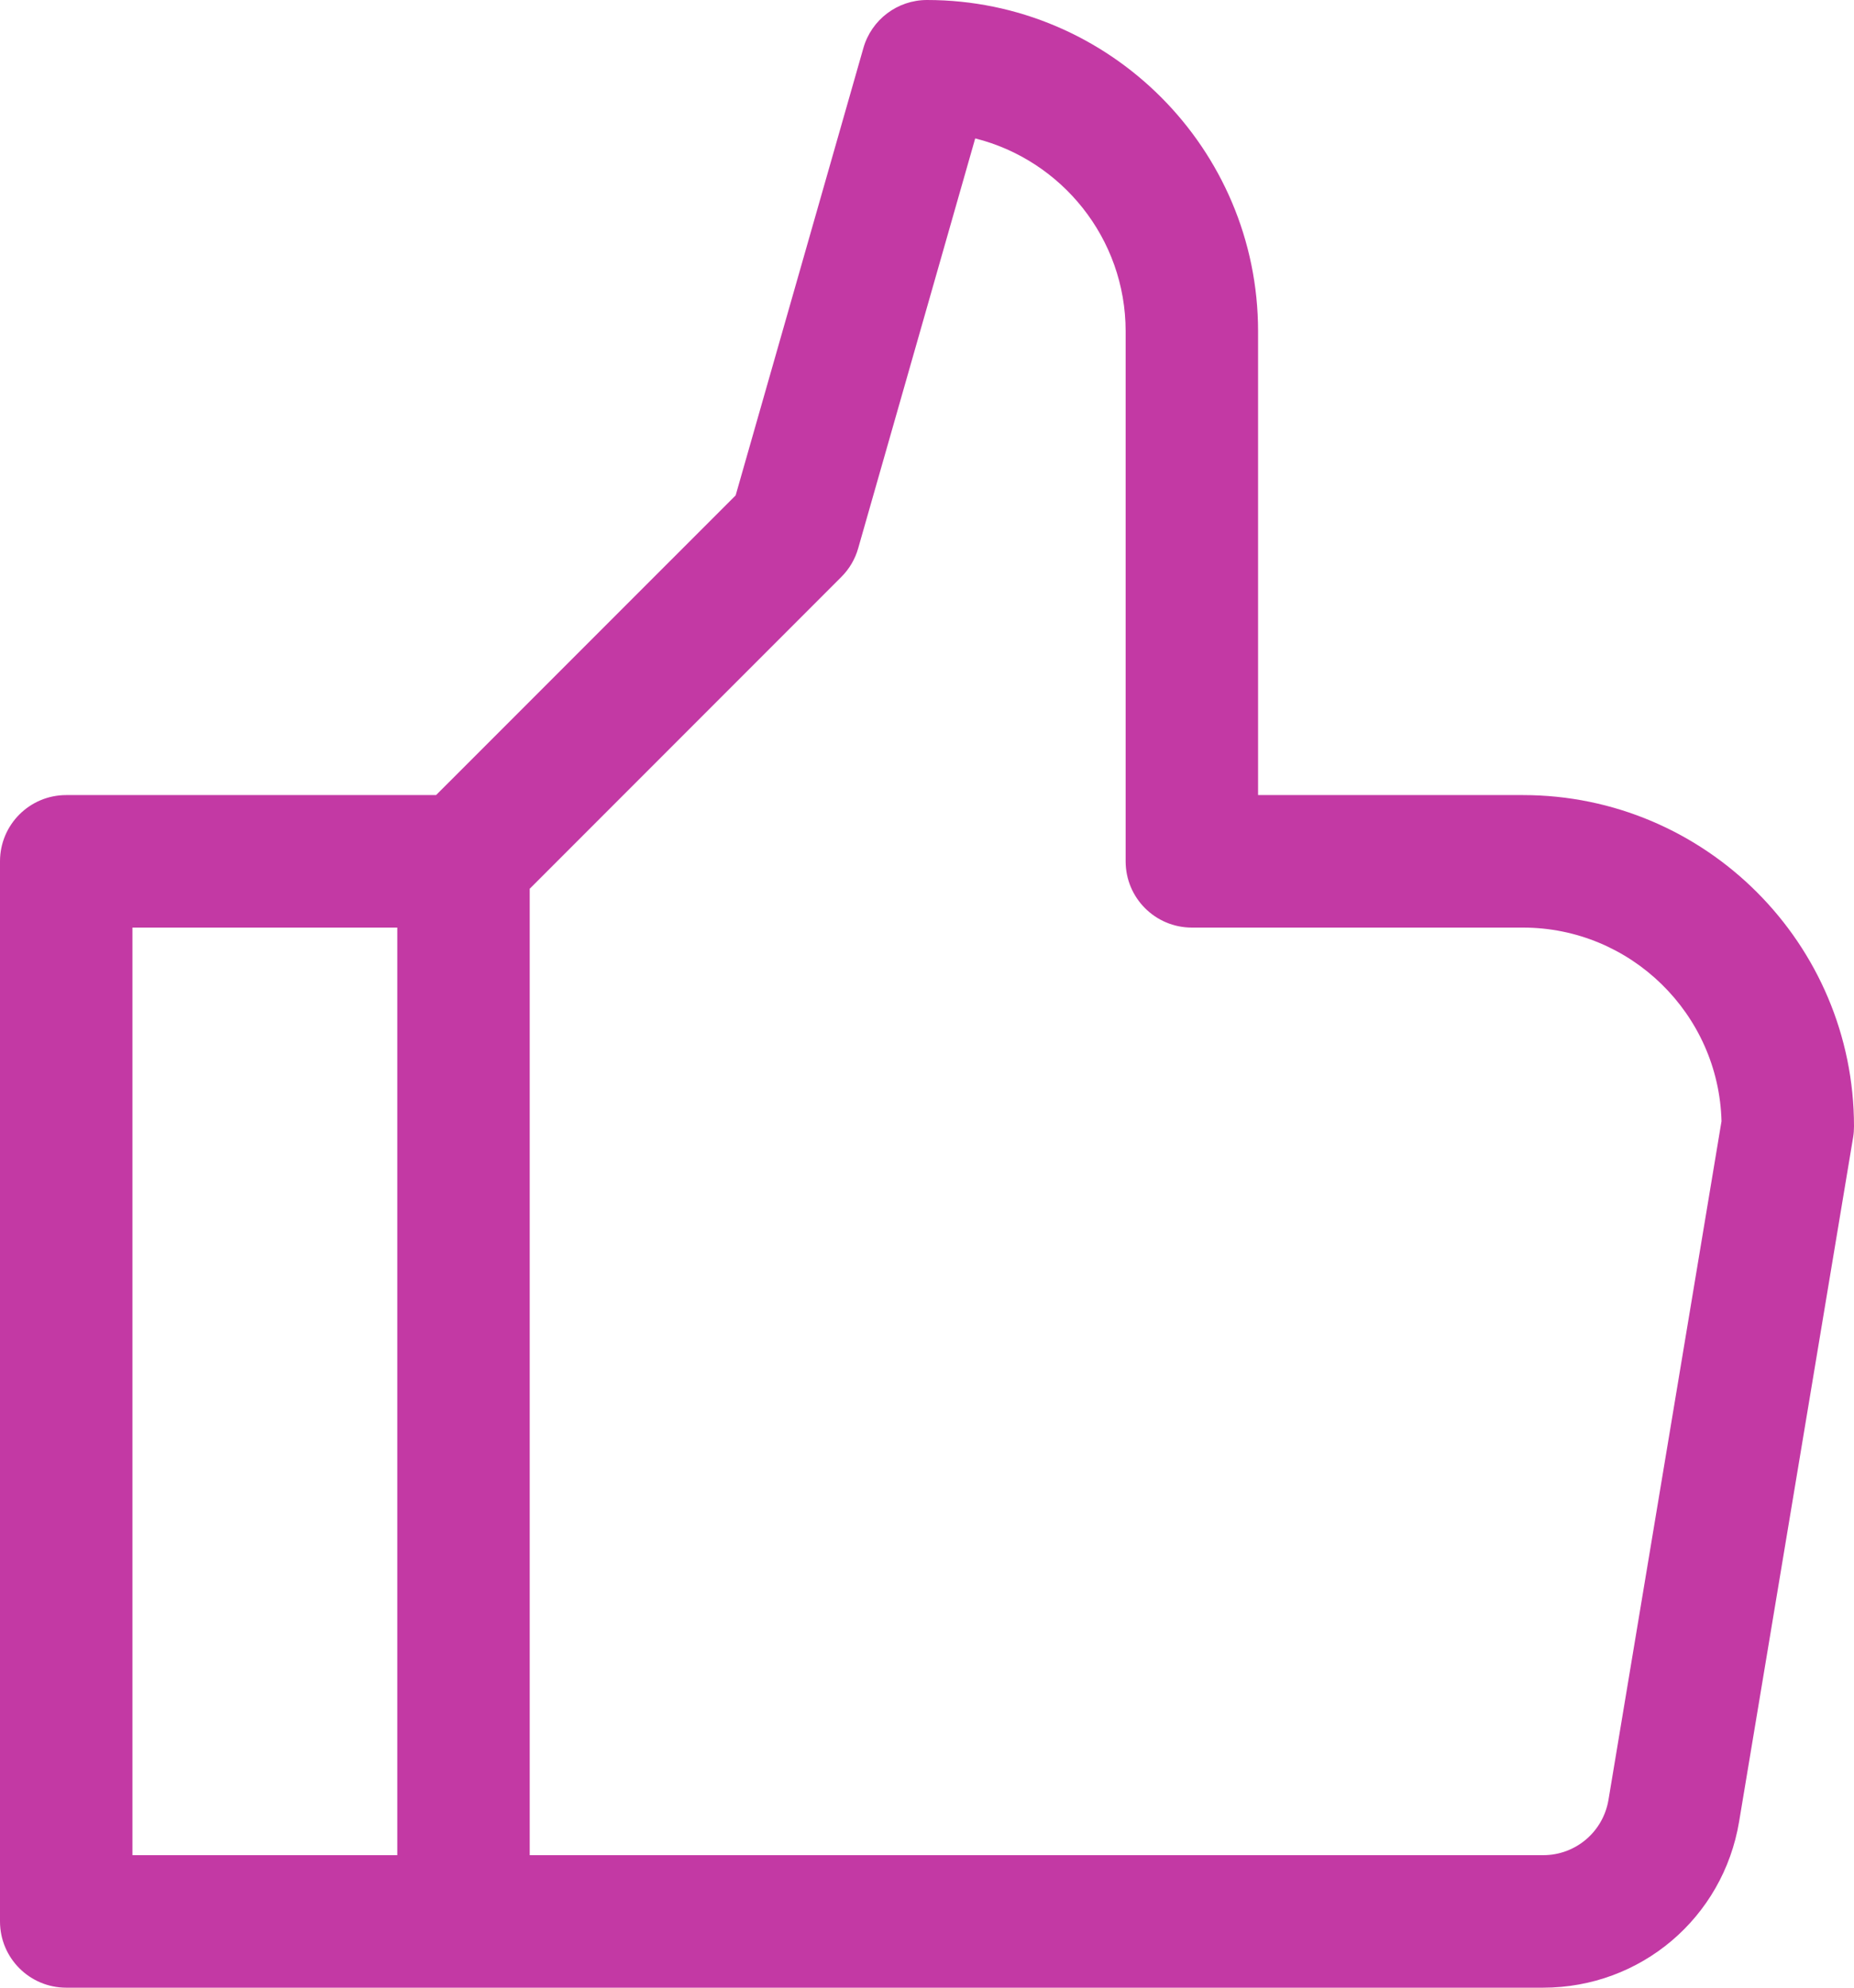 <?xml version="1.0" encoding="UTF-8" standalone="no"?><svg xmlns="http://www.w3.org/2000/svg" xmlns:xlink="http://www.w3.org/1999/xlink" fill="#c339a4" height="30" preserveAspectRatio="xMidYMid meet" version="1" viewBox="0.0 0.0 28.0 30.0" width="28" zoomAndPan="magnify"><g id="change1_1"><path d="M23,12h-4V5c0-2.757-2.243-5-5-5c-0.446,0-0.839,0.296-0.961,0.726L11.11,7.477L6.586,12H1c-0.552,0-1,0.447-1,1v16 c0,0.553,0.448,1,1,1h22.306c1.473,0,2.717-1.054,2.959-2.507l1.722-10.329C27.996,17.11,28,17.055,28,17C28,14.243,25.757,12,23,12 z M2,14h4v14H2V14z M24.292,27.165C24.211,27.648,23.796,28,23.306,28H8V13.414l4.707-4.707c0.12-0.12,0.208-0.269,0.254-0.433 l1.767-6.185C16.032,2.416,17,3.597,17,5v8c0,0.553,0.448,1,1,1h5c1.628,0,2.958,1.305,2.999,2.923L24.292,27.165z" fill="inherit"/></g></svg>